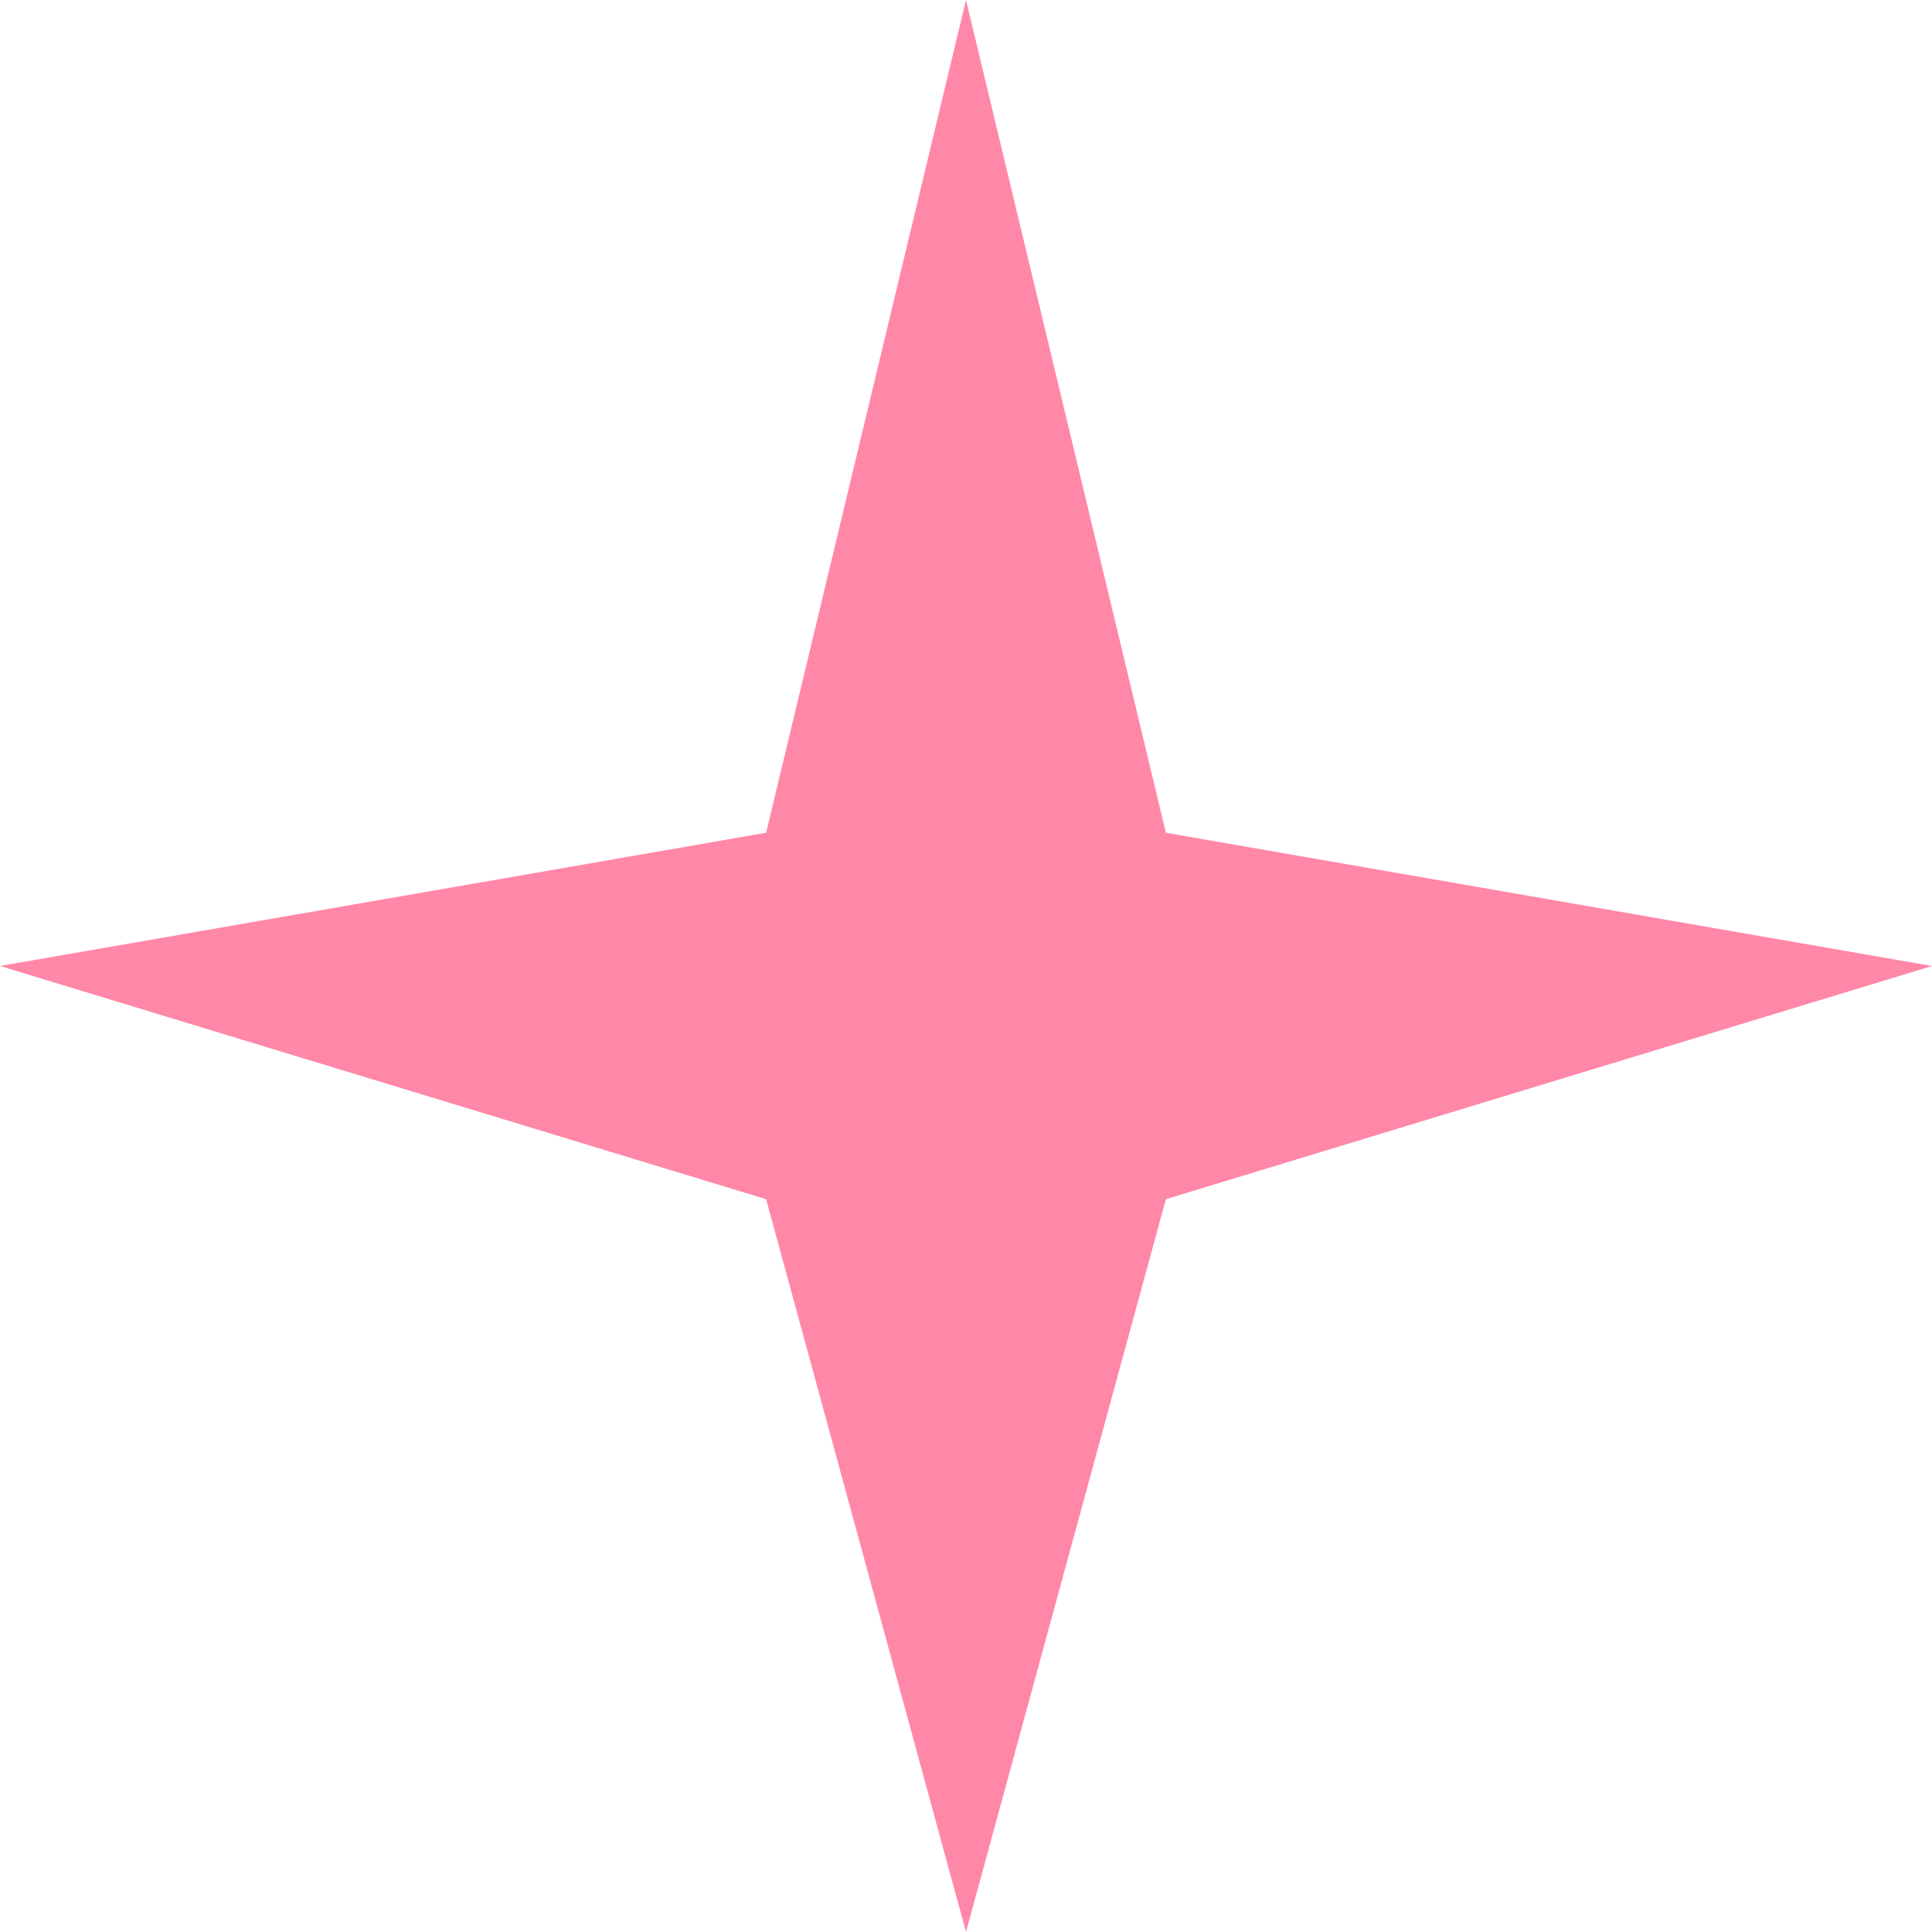 <?xml version="1.0" encoding="UTF-8"?> <svg xmlns="http://www.w3.org/2000/svg" width="26" height="26" viewBox="0 0 26 26" fill="none"><path d="M13 0L15.69 11.207L26 13L15.69 16.138L13 26L10.31 16.138L0 13L10.31 11.207L13 0Z" fill="#FF87A7"></path></svg> 